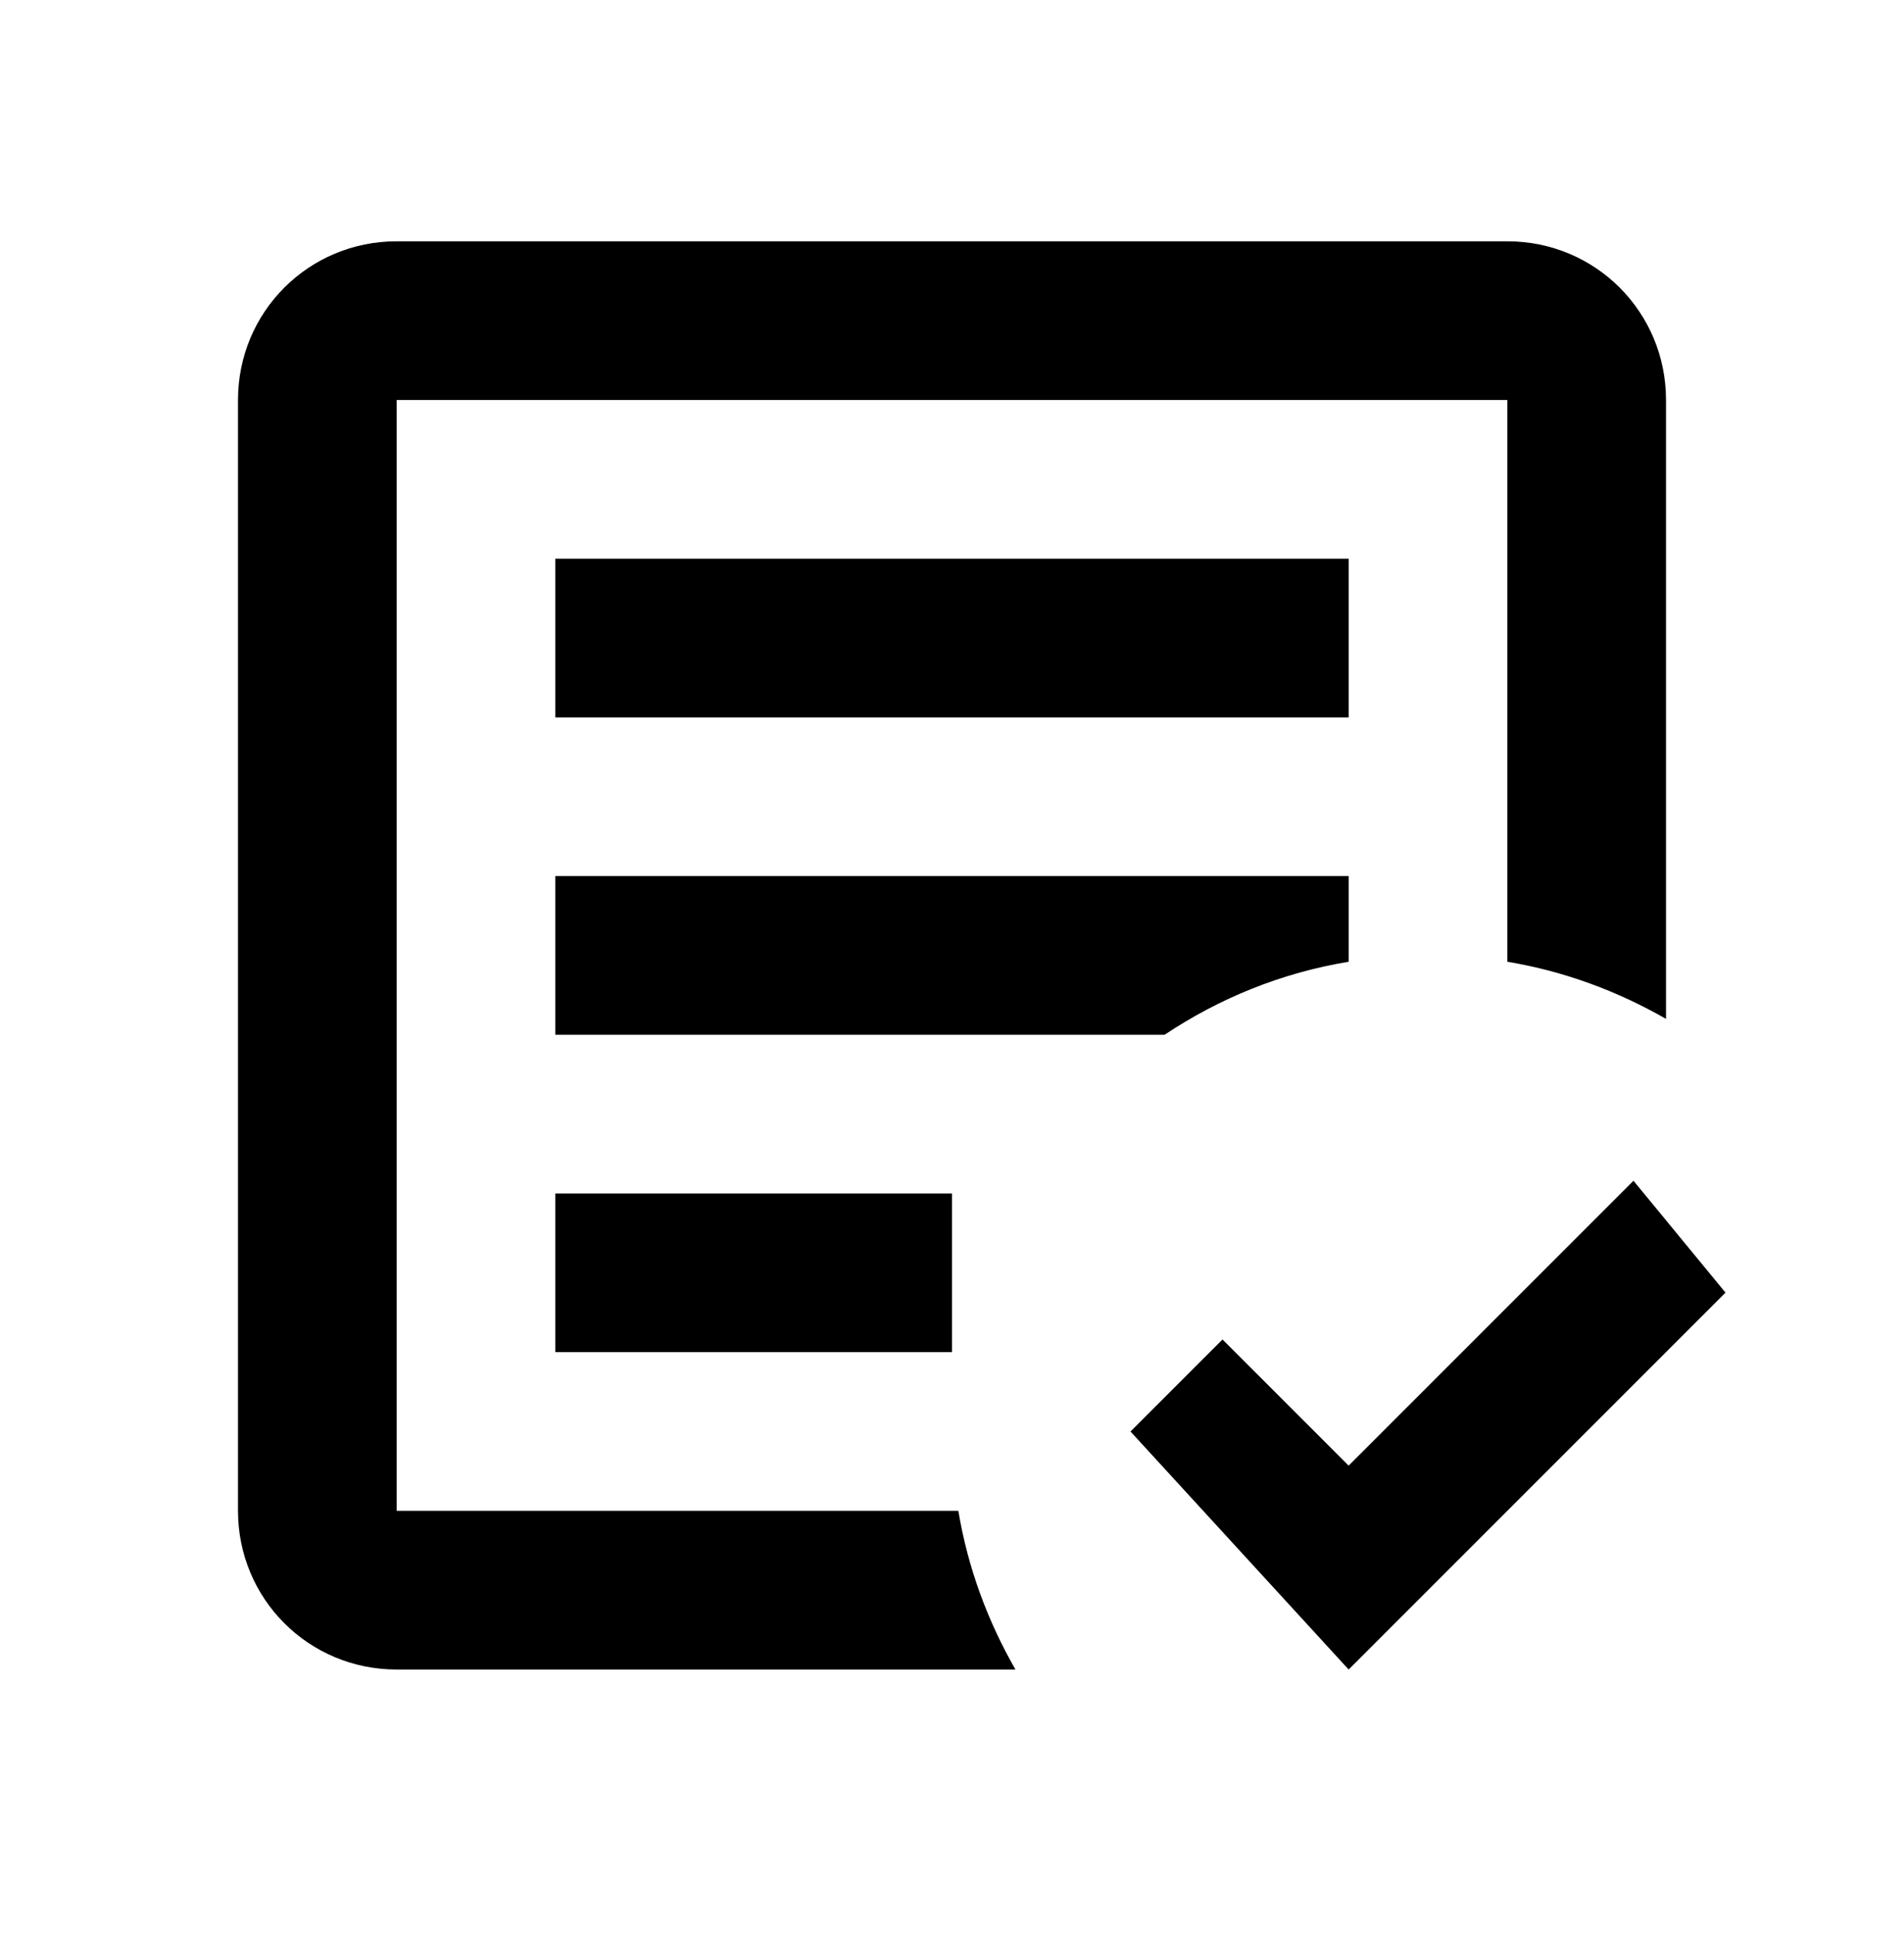 <svg width="64" height="65" viewBox="0 0 64 65" fill="none" xmlns="http://www.w3.org/2000/svg">
<path d="M45.333 56.11L38 48.11L41.093 45.017L45.333 49.257L54.907 39.683L58 43.443M34.133 56.11H13.333C10.373 56.11 8 53.736 8 50.776V13.443C8 10.483 10.373 8.11 13.333 8.11H50.667C53.627 8.11 56 10.483 56 13.443V34.243C54.373 33.31 52.587 32.643 50.667 32.323V13.443H13.333V50.776H32.213C32.533 52.697 33.2 54.483 34.133 56.11ZM32 45.443H18.667V40.11H32M39.147 34.776H18.667V29.443H45.333V32.323C43.067 32.697 40.987 33.55 39.147 34.776ZM45.333 24.11H18.667V18.776H45.333" fill="black"/>
</svg>
